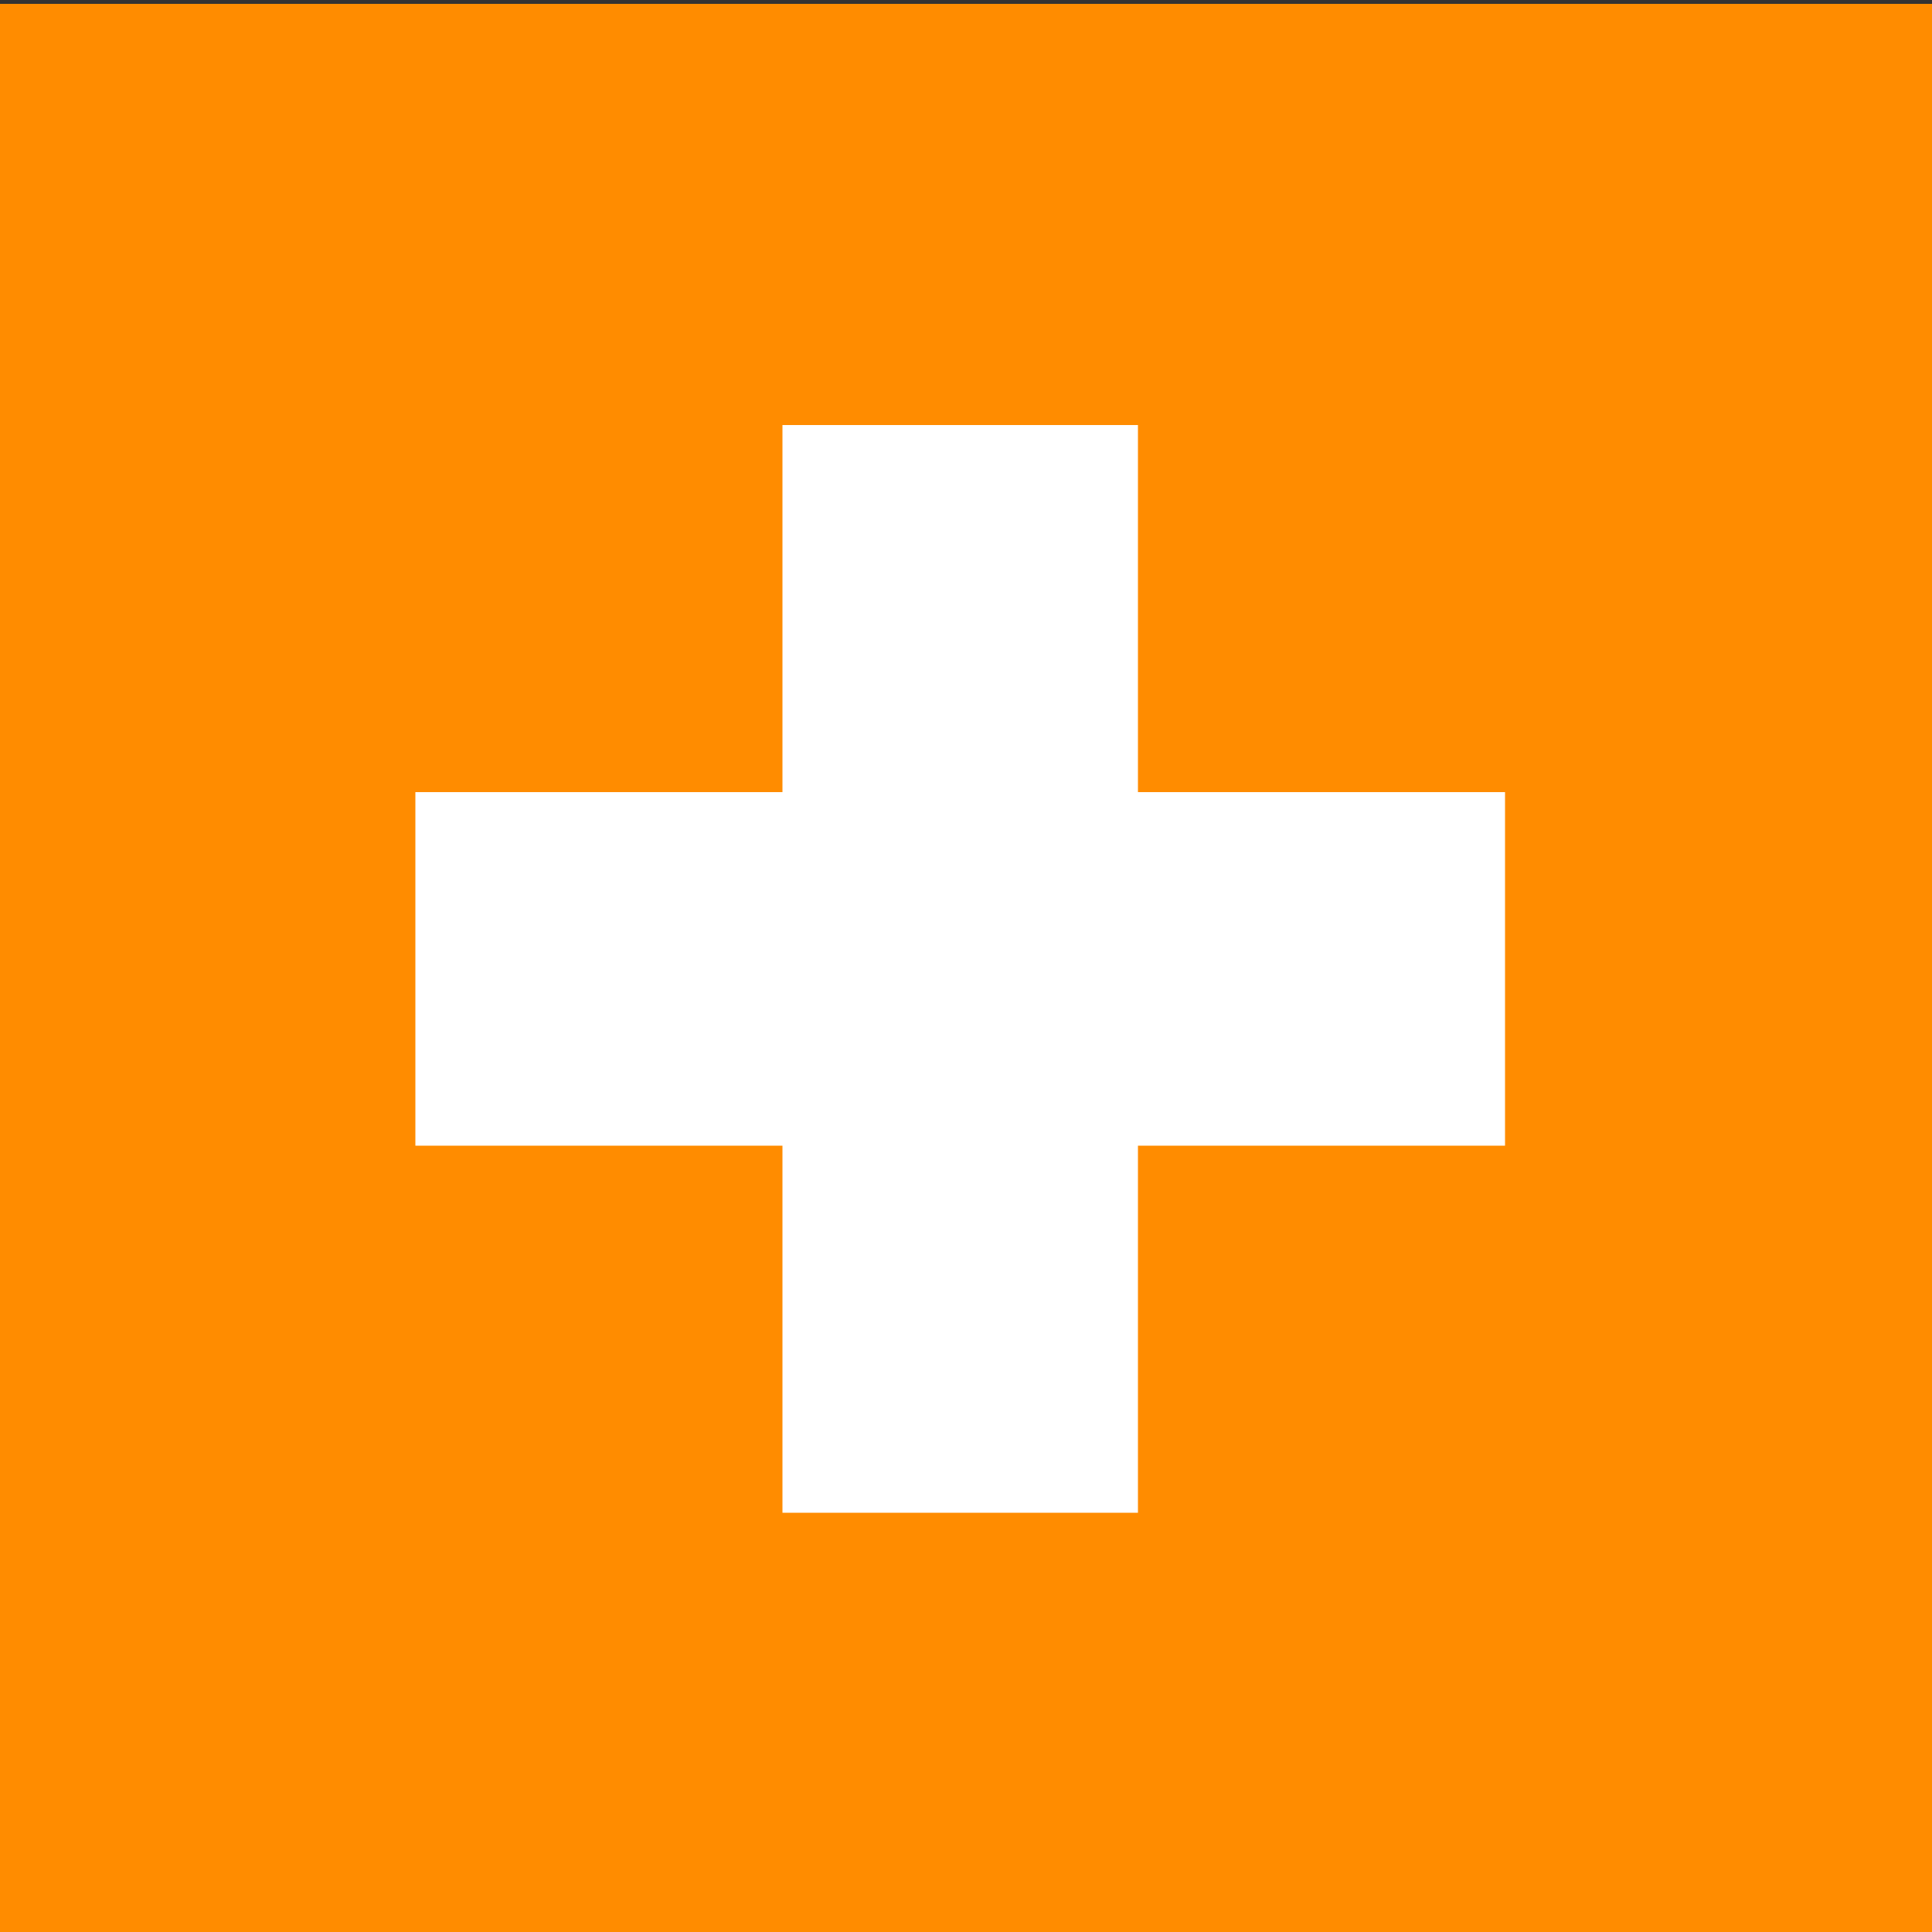 <?xml version="1.0" encoding="utf-8"?>
<!-- Generator: Adobe Illustrator 24.2.3, SVG Export Plug-In . SVG Version: 6.00 Build 0)  -->
<svg version="1.1" id="Layer_1" xmlns="http://www.w3.org/2000/svg" xmlns:xlink="http://www.w3.org/1999/xlink" x="0px" y="0px"
	 viewBox="0 0 100 100" style="enable-background:new 0 0 100 100;" xml:space="preserve">
<rect x="0" y="0" width="100" height="100" fill="#333333" stroke="none"/>
<style type="text/css">
	.st0{fill:#FF8C00;}
	.st1{fill:#FFFFFF;}
	.st2{display:none;}
	.st3{display:inline;fill:#FFFFFF;}
	.st4{display:inline;fill:#232E6A;}
	.st5{display:inline;}
	.st6{fill:#232E6A;}
	.st7{fill:#FFCF20;}
</style>
<g id="Layer_1_1_">
</g>
<g id="Layer_2_1_">
	<rect y="0.2" class="st0" width="100" height="99.8"/>
	<polygon class="st1" points="77.9,41 58.9,41 58.9,22 40.5,22 40.5,41 21.5,41 21.5,59.3 40.5,59.3 40.5,78.3 58.9,78.3 58.9,59.3 
		77.9,59.3 	"/>
</g>
<g id="Layer_3" class="st2">
	<polygon class="st3" points="74.5,17.8 71.1,26.1 67.4,17.8 64,26.1 60,26.1 58.3,26.1 46.7,26.1 46.7,29.5 60,36.4 60,45 30,45 
		21.7,25.9 21.7,45 21.7,63.1 21.7,63.1 21.7,82 30.3,82 30.3,63.5 32.5,63.5 32.5,82 39.8,82 39.8,63.1 60,63.1 60,82 67.9,82 
		67.9,63.5 70.2,63.5 70.2,82 78.2,82 78.2,26.1 78.2,26.1 	"/>
</g>
<g id="Layer_4" class="st2">
	<polygon class="st4" points="81.9,37.7 85.4,34.2 65.4,14.2 62,17.7 70.2,26 65.2,31 56.9,22.7 53.5,26.2 55.9,28.6 19,65.6 
		19.9,79.1 33.4,80 41,72.4 34.7,66.1 36.4,64.3 42.8,70.6 45.8,67.6 39.4,61.3 41.2,59.5 47.6,65.8 50.4,63.1 44,56.7 45.8,54.9 
		52.2,61.3 55.2,58.3 48.8,51.9 50.6,50.1 56.9,56.5 60.4,53.1 54,46.7 55.8,45 56.9,46.1 57,46.1 62.1,51.3 70.4,43.1 73.4,46.1 
		76.9,42.7 68.6,34.4 73.7,29.4 	"/>
</g>
<g id="Layer_5" class="st2">
	<g class="st5">
		<path class="st6" d="M42.9,17.7c-5.7-2.1-12.1,0.8-14.2,6.5l-5.6,14.9l20.7,7.7l5.6-14.9C51.5,26.2,48.6,19.8,42.9,17.7z"/>
		<path class="st6" d="M16.8,56.1c-2.1,5.7,0.8,12.1,6.5,14.2s12.1-0.8,14.2-6.5L43,48.9l-20.7-7.7L16.8,56.1z"/>
		<path class="st6" d="M59.3,39.7c-9,4.1-13.2,14.5-9.6,23.7l33.9-15.5C78.9,39.3,68.3,35.6,59.3,39.7z"/>
		<path class="st6" d="M84.4,50L50.6,65.4c4.6,8.6,15.2,12.3,24.2,8.2C83.8,69.5,88,59.1,84.4,50z"/>
	</g>
	<g class="st5">
		<g>
			<g>
				<g>
					<g>
						<path class="st7" d="M18,82.2c0.1,0.4,0.1,0.1,0.2-0.1L18,82.2z"/>
						<path class="st7" d="M18.2,82.1l0.1-0.1C18.3,82,18.3,82.1,18.2,82.1z"/>
						<path class="st7" d="M19.4,81.3c0,0.4-0.6,0.4-0.5,0.9C19.4,82.2,19.7,81.7,19.4,81.3z"/>
						<polygon class="st7" points="18.9,81.5 19,81.7 19,81.2 						"/>
						<polygon class="st7" points="18.6,81.4 18.7,81.5 18.9,81 						"/>
						<path class="st7" d="M20.4,80.7L20.2,81c-0.4,0-0.1-0.5-0.4-0.5c-0.3,0.3,0.3,0.6-0.1,0.9c0.2,0.2,0.6-0.6,0.9-0.2
							C20.9,81,20.3,81,20.4,80.7z"/>
						<path class="st7" d="M33,65.5C33.1,65.5,33.1,65.5,33,65.5C33.1,65.5,33,65.5,33,65.5z"/>
						<path class="st7" d="M36.8,61.6c0.1,0,0.2,0,0.2-0.1C37,61.5,36.9,61.5,36.8,61.6L36.8,61.6z"/>
						<path class="st7" d="M31.2,68.4c-0.1,0-0.2,0-0.2,0.1C31,68.5,31.1,68.5,31.2,68.4z"/>
						<path class="st7" d="M57.5,46.4C57.5,46.4,57.5,46.5,57.5,46.4L57.5,46.4L57.5,46.4L57.5,46.4z"/>
						<path class="st7" d="M40.7,57c0.1-0.1,0.1-0.1,0.1-0.2C40.7,56.9,40.7,56.9,40.7,57z"/>
						<path class="st7" d="M29.8,69.8C29.8,69.8,29.8,69.7,29.8,69.8C29.8,69.7,29.8,69.7,29.8,69.8L29.8,69.8L29.8,69.8z"/>
						<path class="st7" d="M35,62.3c0.1,0,0.1-0.1,0.2-0.1C35.2,62.3,35.1,62.3,35,62.3z"/>
						<path class="st7" d="M24.4,77.7c0.1,0,0.1-0.1,0.1-0.2C24.4,77.5,24.4,77.6,24.4,77.7z"/>
						<path class="st7" d="M25.8,76.4L25.8,76.4L25.8,76.4z"/>
						<path class="st7" d="M26.7,75.6L26.7,75.6L26.7,75.6z"/>
						<path class="st7" d="M24.5,77.5c0.2,0,0.7,0.4,0.4-0.2h-0.1c0.2,0,0.2-0.3,0.2-0.4c-0.1,0-0.1-0.1-0.1-0.1
							c-0.1,0-0.1,0.1-0.3,0.2C24.4,77,24.6,77.3,24.5,77.5z"/>
						<path class="st7" d="M33.1,65.6C33,65.5,33,65.7,33.1,65.6L33.1,65.6z"/>
						<path class="st7" d="M32.2,67.1L32.2,67.1C32.3,67,32.3,67,32.2,67.1z"/>
						<path class="st7" d="M27.5,71.2C27.5,71.2,27.6,71.2,27.5,71.2L27.5,71.2z"/>
						<path class="st7" d="M32.5,66.9L32.5,66.9C32.4,67,32.5,67,32.5,66.9z"/>
						<path class="st7" d="M29.1,70.2C29.2,70.2,29.2,70.2,29.1,70.2C29.2,70.2,29.2,70.2,29.1,70.2z"/>
						<path class="st7" d="M77.8,30.5c-0.1,0.1-0.2,0.1-0.3,0.1c0.1,0.5,0.4-0.4,0.4,0.2c0.1-0.1,0.1-0.2,0.1-0.3l-0.4-0.2
							C77.5,30.6,77.8,30.3,77.8,30.5z"/>
						<path class="st7" d="M59.2,46L59.2,46c0.1,0.1,0.1,0.2,0.3,0.1c-0.1-0.3-0.6-0.5-0.5-0.9c0,0.1-0.1,0.1-0.2,0.1
							C59.1,45.4,59.2,45.7,59.2,46z"/>
						<path class="st7" d="M58.8,45.3L58.8,45.3C58.7,45.3,58.7,45.3,58.8,45.3l-0.2-0.1C58.6,45.4,58.7,45.4,58.8,45.3z"/>
						<path class="st7" d="M74.6,33.2C74.6,33.2,74.5,33.2,74.6,33.2C74.6,33.3,74.6,33.2,74.6,33.2z"/>
						<path class="st7" d="M44,61.1c0,0.1,0,0.1,0,0.2C44,61.2,44,61.1,44,61.1z"/>
						<path class="st7" d="M56.8,47.7c-0.1,0-0.1,0-0.2,0.1c0,0,0,0-0.1,0.1L56.8,47.7z"/>
						<path class="st7" d="M61.3,38.1c0.2,0.4,0-0.1,0.4,0v-0.3C61.5,37.8,61.4,38,61.3,38.1z"/>
						<path class="st7" d="M78,30.5L78,30.5C77.9,30.5,77.9,30.5,78,30.5L78,30.5z"/>
						<path class="st7" d="M65.5,34L65.5,34C65.6,34,65.6,34,65.5,34z"/>
						<path class="st7" d="M57.8,46l-0.6,0.5l0.2-0.1C57.4,46.2,57.9,46.3,57.8,46z"/>
						<path class="st7" d="M58.8,40l-0.2-0.2c-0.1,0.9-1.4,0.9-1.2,1.9c-1.3-0.1,0.2,1.1-1,1l0.1,0.1c-2.1,1.7-4.6,3.3-6.2,5.4
							l-0.1-0.1c-3.3,2.5-5.9,5.6-9,8.2c-0.2,0.4,0.3,0.6,0.2,0.9c-0.1,0.1-0.3,0.3-0.5,0.1c0.1-0.3-0.2-0.3-0.1-0.5
							c-0.3,0.3-0.9,0.5-1,1h0.5c0,0.2-0.3,0.3-0.4,0.4c-0.1-0.2-0.5-0.3-0.4-0.4c-0.1,1.2-0.7,0.2-1,0.9c0.3,0.6,0.1,1.6-0.1,2.4
							l-0.3,0.1c0.3-0.3-0.3-0.4,0.1-0.7c-0.4,0.2-0.5,0.6-0.9,0.8c0.2,0.1,0.3,0.2,0.2,0.4c-0.2,0.1-0.5-0.1-0.7,0l0.1-0.3
							c-0.3-0.1-0.2,0.3-0.3,0.5c-0.2-0.2-0.6,0.1-0.7-0.2c0,0.5-0.3,0.5-0.4,0.9c0.5-0.1,0.2,0.3,0.4,0.5l0.3-0.4
							c-0.6,0.3,0.1-0.2-0.2-0.5c0.4-0.1,0.2,0.9,0.6,0.5c-0.3,0.6-0.6,0.6-0.8,1.3c0.2-0.3,0.2,0.3,0.4,0.2c-0.4,0.4-0.2,0-0.5-0.2
							c-0.2,0.2-0.5,0.1-0.4,0.5c-0.4,0.2-0.2-0.3-0.5-0.3c-0.1-0.4,1.2-0.5,0.4-1.2c0.2-0.2,0.1-0.7,0.4-0.9
							c-0.3,0.1-0.9,0.1-1,0.6l0.4,0.4c-0.2,0.2,0,0.5-0.1,0.6c0-0.2-0.3-0.3-0.5-0.1c0.1,0,0.2-0.1,0.2,0c-0.3,0.3,0,0.6-0.3,1.1
							c0.4-0.2,0.6-0.1,1-0.2c0.2,0.4-0.2,0.2-0.3,0.4c0-0.1,0-0.1-0.1-0.1v0.3c-0.5,0.2-0.4-0.5-0.8-0.4c-0.4-0.1-0.2,0.4-0.5,0.4
							h0.1c0,0-0.1,0-0.1,0.1l0,0c-0.2,0.2-0.4,0.4-0.2,0.7c-0.1-0.1-0.1,0.2-0.1,0.3c0,0.2,0,0.7-0.5,0.5l0,0
							c-0.3,0.2-0.6,0.2-0.6,0.1l-0.5,0.3l-0.2-0.3c-0.3,0.4-0.1,0.6-0.1,1.1c-0.4,0.1-0.7,0.6-0.8,0.9l-0.1,0.1h0.3
							c-0.3,0.2-0.1,0.4-0.3,0.5c0.1,0,0.1,0-0.1,0.1c0,0-0.1,0-0.1,0.1c0,0,0-0.1,0.1-0.1l-0.1-0.1c-0.5-0.1-0.2,0.5-0.5,0.6
							c0,0,0-0.1,0.1-0.1c-0.2,0-0.8-0.2-0.6,0.1c-0.1,0-0.1,0.1,0,0.2h-0.1c0.1,0,0.1,0,0.1,0c0,0.1,0.1,0.3,0,0.2L28.1,71
							c-0.1,0-0.2,0.1-0.2,0.2l-0.2-0.1c-0.1,0.1-0.2,0.1-0.2,0c-0.8,0-0.5,0.8-1.3,0.9c0.1,0.3,0.4,0.2,0.5,0.3
							c0.1,0.2-0.1,0.6-0.1,0.9c-0.5-0.1-1.3,0.3-1.6-0.3c-0.4,0.3,0.4,0.1,0.3,0.5h-0.1c0.2-0.1,0.4,0,0.6,0.1
							c0.2,0.2,0,0.6-0.2,0.6l-0.2-0.4c-0.3,0.4,0.3,0.8,0.3,1.4c-0.4,0.1-0.5-0.3-0.8-0.5L24.7,75l-0.2-0.2c-0.1,0.2,0,0.5-0.3,0.7
							c0-0.4-0.6,0.2-0.6-0.4c-0.2,0.1,0.2,0.6-0.2,0.3c0.1,0.3,0.3,0,0.4,0c0.4,0.3-0.2,0.5-0.3,0.7c-0.2-0.2-0.1-0.3-0.4-0.3
							c0.1,0.2,0.1,0.4-0.2,0.4c0.2,0.2-0.2,0.3-0.3,0.4c0.2-0.1,0.5-0.1,0.6,0.2c0,0.2-0.1,0.3-0.3,0.5h0.3
							c0.1,0.5-0.6,0.1-0.8,0.4c0-0.3,0.1-0.3,0-0.6c0,0.2-0.1,0.6-0.2,0.9l-0.6-0.1c0.1,0.2-0.3,0.2-0.1,0.5
							c-0.4,0.1,0-0.5-0.2-0.7c-0.5,0.2,0.1,0.7-0.6,0.6L20.6,78c-0.1,0.1-0.3,0.4-0.4,0.3c0.1,0.1,0.1,0,0.2-0.1
							c0.4,0.5-0.2,0.8,0.3,1.3l0.2-0.1c-0.2,0.3,0,0.8-0.4,0.8c-0.3,0-0.2-0.4-0.2-0.6c-0.3,0.2,0.3,0.7,0,0.9
							c0.2-0.1,0.4,0.1,0.4,0.3c0.2-0.1,0.6-0.3,0.4-0.5H21c-0.1-0.1-0.1-0.3-0.1-0.4c0.2-0.2,0.3,0.1,0.4,0.2
							c0.4-0.3-0.4-0.5-0.1-0.8l0.1,0.1c0-0.3,0.3-0.5,0.1-0.9c0.4,0.2,0.3-0.5,0.6-0.4c0.7,0.7-0.6,0.5-0.5,1.1
							c0.3,0,0.2,0.4,0.3,0.7l0.3-0.8c0.1,0.1,0.6,0.2,0.5-0.1h-0.1c0.2-0.3-0.2-0.5,0.1-0.6c0.1,0,0.1,0.2,0.2,0.3
							c0.2-0.1,0-0.3,0.1-0.5c0.2-0.1,0.2,0.4,0.4,0.3c0-0.5,0.4-0.2,0.6-0.4c-0.4-0.3,0.2-1.2-0.5-1.2l0.2-0.7
							c0.3,0.1,0.2,0.8,0.6,1l-0.4,0.3c0.5,0.4,0.4-1,1.2-0.7c0.2-0.1,0.1-0.2,0.7-0.3l-0.5-0.4c0.3-0.1,0.6,0.1,0.6,0.2
							c0.1-0.1,0.2-0.2,0.3-0.3c0,0.1,0.1,0.2,0,0.3c0.4,0.1,0.3,0,0.2-0.2c0-0.2,0.1-0.3,0.2-0.4V76c0-0.1,0.1-0.2,0-0.3
							c0,0,0.1-0.1,0.1-0.2c-0.1,0-0.4-0.2-0.7-0.2c0.6-0.2,0.8-0.6,1.5-0.6c0.1,0.1,0.1,0.4,0.2,0.4c0.2-0.1,0.2-0.5,0-0.7l0.1-0.1
							c0.1,0.1,0.3,0.2,0.4,0.1c0.1,0,0.1,0,0.2,0c-0.3-0.4,0.2-0.5,0.2-0.8c-0.1,0-0.2,0.1-0.3,0.2c-0.1-0.4-0.2-0.7,0.1-0.7
							c-0.1,0.5,0.6,0.1,0.3,0.6c0.7,0.2-0.1-0.5,0.3-0.6h0.4c0.2,0.3-0.2,0.4-0.1,0.5l0.1-0.2c0,0.3-0.6,0.7-0.6,1.2l0.8-0.4
							c0.5-1,1.8-1.6,2-2.8l0,0c0,0,0-0.1-0.1-0.2h0.1v-0.3c0.4,0.1,0.7-0.1,1.1-0.2c-0.3,0-0.3,0-0.5-0.2c-0.2-0.3-0.3-0.4,0-0.5
							c0.2,0.2,0,0.3,0.3,0.3c-0.2,0-0.2-0.2-0.1-0.3c0.2,0,0.5-0.2,0.6,0c0,0.1-0.1,0.1-0.2,0.1c0,0.1,0.4-0.1,0.4,0.2l0.2-0.3
							c0.3,0,0.1,0.3,0.3,0.4c0.3-0.5,0.1-1.1,0.3-1.5c0.1,0.1,0.4,0.5,0.3,0.4c0.4-0.1,0.2-1,0.4-1.3c0.1,0.2-0.1,0.2-0.1,0.4
							c1.1-0.7,1.8-1.4,3-1.8L37.3,66l0.5,0.1c1.2-0.6,1.6-1.5,2.4-2.4c0.2-0.3,0.4,0.1,0.7,0.1c0.6-0.5,0.3-1.1,0.8-1.7
							c0,0.2,0.2,0.7,0.5,0.5c-0.1-0.2-0.2-0.4,0-0.4v0.2c0.3,0.1,0.3-0.2,0.6-0.4c0.5-0.5,0.7-1.2,0.7-2.1c0.5-0.4,0.4,0.5,0.5,0.5
							c-0.5,0.1-0.2,0.3-0.1,0.5c0.1-0.3,0.2-0.5,0.6-0.3c0.2-0.2,0.3-0.3,0.4-0.7c0,0.2-0.3,0.1-0.3-0.1c0.3-0.1,0.7-0.6,1-0.2
							c1-1.1,2.4-2.2,3.5-3.3c0-0.4-0.2,0.1-0.2-0.2c0.1-0.5,0.3-0.1,0.4-0.5l0.1,0.3c0.4-0.3,0.4-1,0.6-1.5
							c0.2,0.3,0.5-0.1,0.3,0.3c0.1-0.2,1.3,0.6,1.2,0.3l-1.1-0.8c-0.1-0.1,0.2-0.3,0.1-0.3c0.3,0.1,0.7,0.1,0.8,0
							c0.3,0.2,0,0.4-0.2,0.5c0.4,0.4,0.7-0.2,0.8,0.4c0.2-0.3-0.2-0.2-0.2-0.5l0.3-0.2h-0.3c0.1-0.3-0.1-0.7,0.4-0.7l0-0.4
							c0.3,0.3,0.3-0.1,0.5-0.2l0.1,0.3c0.2-0.2,0.3-0.2,0.6-0.2c0.1,0.4-0.2,0.1-0.1,0.4l0.3-0.1c-0.2-0.2-0.2-0.5-0.4-0.4
							c-0.1-0.5-0.2-0.9,0.3-1.4c0.5,0.1,0,0.5,0.4,0.7c0.7-0.4-0.1-1.4,0.3-1.7c0.5-0.2,0.2-0.5,0.6-0.9c0.1,0.3,0.5,0,0.7,0.1V50
							c0.1-0.2,0.3-0.2,0.4,0c-0.3-0.3,0.3-0.8,0.4-1.1L56,48.6c0.1-0.3,0.3-0.7,0.6-0.9c0.3-0.4,0-0.5,0-1c0.3,0.1,0.6,0.4,0.8,0.7
							c-0.2,0-0.3,0.2-0.5,0.2c-0.2,0.6-0.1,1.4-0.7,1.7c0.4,0.8,0.2-0.3,0.6-0.3v0.1c0,0,0,0,0.1,0c-0.1,0.2-0.3,0.5,0,0.9
							c0.2-0.3-0.4-0.8,0.2-0.8c0.1-0.4,0.7-0.1,0.9-0.2c0-0.4-0.5-0.8,0-1.1l0.1,0.5c0.5-0.4-0.2-0.7,0.2-1
							c-0.2,0.1-0.2-0.5-0.4-0.2c0-0.3,0.2-0.6,0.6-0.7c0-0.1-0.1-0.1-0.2-0.2c-0.5,0-0.2,0.6-0.7,0.4l0.2,0.5
							c-0.3,0.1-0.6-0.2-0.6-0.4C57.1,46.9,57.1,47,57,47c-0.5-0.5,0.5-0.1,0.1-0.6L57,46.6c-0.4-0.3,0.1-0.7,0.3-0.8
							c0.4-0.1,0.7-0.2,0.9,0L57.9,46c0.4,0,0.3-0.5,0.5-0.7h0.1c0,0-0.1,0-0.1-0.1c0.1,0,0.1,0,0.2,0c0.2-0.1,0.3-0.5,0.5-0.6
							L59,44.5l0.1,0.1c-0.2,0.1-0.5,0.2-0.5-0.1c0.2-0.5,0.7-0.1,0.9,0c0.2,0.4-0.3,0.3-0.4,0.6c0.4,0.2,0.4-0.3,0.9-0.4
							c0.2,0.5-0.4,0.4-0.2,0.8c0.3-0.2,0.2-0.5,0.6-0.7c0.1,0.2-0.2,0.5,0.1,0.7l0.3-0.1c-0.4,0.5,0.5,0.4,0.2,0.8
							c0.3,0,0-0.5,0.4-0.5c-0.2-0.1-0.7-0.2-0.6-0.6l0.4-0.1c0.3,0.1,0.1,0.6,0.4,0.6l0.2-0.4c-0.1-0.1-0.3,0-0.4-0.3
							c0.3,0-0.1-0.7-0.1-1c0.2-0.1,0.3-0.2,0.5-0.1c0.1-0.7,0.6-1.1,0.6-1.7c0,0.4,0.4,0.4,0.7,0.4c-0.2,0.3,0.1,0.6,0.3,0.9
							c0.1-0.2-0.1-0.6-0.3-0.7c0.4-0.1,0-0.4,0.4-0.4c0.3,0,0.2,0.4,0.4,0.5c0.3-0.3-0.3-0.5,0.1-0.7c0,0.1,0,0.1,0.1,0.1
							c0.2-0.1,0.3-0.4,0.2-0.6c0.6,0.3,0.5-0.5,0.9-0.1c0.3-0.5-0.3-0.2-0.3-0.4c0-0.4,0.5-0.5,0.6-0.5c-0.1,0.1-0.1,0.3-0.2,0.3
							l0.4,0.2c0.7-0.3-0.3-1,0.5-1.2c-0.1,0.4,0.1,0.3,0.2,0.6c0-0.1,0.5-0.4,0-0.4c0.2-0.2,0.4-0.2,0.6-0.3
							c0.1-0.3,0.2-0.5,0.1-0.8c0.3-0.2,0.7-0.2,0.9-0.2c0.4-0.7,1.2-0.8,1.6-1.6h-0.1c0.5-0.4-0.6-0.2-0.1-0.6c0.3,0.4,0.5,0,0.9,0
							c0.8-0.4,0.8-1.2,1.5-1.5c0.1,0.1,0.1,0.2,0,0.3c0.5-0.3,0.8-0.6,1.2-1v0.1c0.9-0.2,1.1-1.1,1.6-1.8c0,0.1,0.1,0.2,0.1,0.3
							c0.4-0.2,0.9-0.6,0.8-1.2c0.7,0,0.1-0.3,0.9-0.4c0.1,0,0,0.1,0,0.1c0.3-0.1,0.5-0.3,0.8-0.5c0.3-0.7,0-1.3,0.7-1.7
							c0.5,0.5-0.3,0.5,0.1,0.9c0-0.2,0-0.4,0.3-0.4c0.1,0.3,0.1,0.1,0.2,0.4c0.3,0,0-1,0.1-1c-0.1-0.1-0.2-0.1-0.3,0
							c-0.1-0.4,0.6-0.6,0.7-1c-0.1,0.1-0.5,0.3-0.6-0.1c0.5-0.3,0.2-0.9,0.3-1.3c0.6-0.1,0.1,0.7,0.5,1c0.2,0.1,0.6,0.2,0.6,0.5
							c0.4-0.2,0.3-0.7,0.6-1.1l0.1,0.1c0.4-0.4,0.4-1.3,0.9-1.4L81,26.2c0-0.1,0.2-0.3,0.2-0.6c0.1,0.2,0.5,0.1,0.6,0.3
							c-0.3-0.7,0.6-1.2,0.4-1.9c0.2,0,0.3,0.3,0.4,0.5c-0.3,0.2-0.5,0.2-0.4,0.5c0.2-0.2,0.5-0.2,0.6-0.1c-0.1-0.5,0.3-1.1,0.1-1.6
							c0.3,0,0.5,0,0.7,0.3c0.5-0.8-1.1-0.6-0.4-1.2c0.6,0,0,0.7,0.6,0.3v0.1c1,0.4-0.2-0.7,0.2-1.1c0.4,0.3,0,0.5,0.5,0.6
							c0.3-0.4-0.1-1.1,0.3-1.3l0.1,0.2c0.2-0.2,0.7-0.6,0.9-0.8c0.1,0.1,0,0.1,0,0.1c0.5-0.2,0-0.4,0.6-0.4L86.2,20
							c-0.3,0-0.8,0.1-0.8,0.6c0-0.4-0.8-0.2-1-0.6l0.1,0.2c-1.1-0.1-1.9,0.5-2.8,1c-0.1,0.8-0.9,0.5-1.1,1.3c0.3,0.5,0,0.2-0.3,0.6
							c0.2-0.3-0.3-0.4-0.5-0.3c0,0.2,0,0.3-0.1,0.5c-0.2-0.1-1.1,0-1,0.5c-0.4,0.1-0.1-0.2-0.1-0.3c-0.3-0.1,0,0.4-0.3,0.3v-0.1
							c-0.4,0.4-0.7,0.5-1.2,0.8c0.4,0.5-0.2,0.5-0.3,0.9c-0.1-0.2-0.4,0-0.6,0.1l0.1,0.5c0.1,0.5-0.5,0.1-0.6,0.5h0.1
							C75.7,26.8,75,27,74.5,27c-1,2.6-3.3,2.1-5,4.2c0,0.3,0.3,0.1,0.4,0.4c-0.1,0.2-0.2,0.3-0.4,0.4c0.3,0,0.1-0.2,0.2,0l0.2-0.4
							c0,0,0,0.1,0.1,0.1c0.1-0.1,0.1-0.3,0.2-0.4c-0.1,0.3,0.2,0.6-0.2,0.7c0-0.1,0-0.1,0-0.2c0,0,0.1,0.2-0.1,0.2
							c-0.2,0.1-0.1,0.2-0.3,0l-0.7,0.3C69,33,68.3,33,68.2,33c-0.2-0.4,0.3-0.4,0.1-0.8h-0.4l0.2,0.2l-0.3,0.2v-0.1
							c0.1,0.1,0.1,0.2,0,0.2l-0.1-0.1L67.5,33c-0.1-0.4-0.2,0.1-0.5-0.2c-0.8,0.5-0.5,1.2-1.4,1.3c0.2,0,0.2,0.6,0,0.7
							c-0.2,0-0.3,0-0.3-0.2L65.2,35c-0.7-0.2-0.7,0.4-1.3,0.6l-0.1-0.1c0,0.3-0.1,0.6-0.4,0.7l-0.2-0.3c-0.5,0.1,0.3,0.7-0.2,0.9
							c0.2,0.3,0.6,0.2,0.8,0.4c-0.3-0.2-0.7,0.1-0.4,0.2c-0.2,0.4-0.2,0.2-0.3,0.2v0.3c-0.2,0.2-0.4-0.3-0.5-0.5
							c0.1,0.5-0.4,0.5-0.6,0.7v-0.2L61.7,38c0,0.4-0.3,0.7-0.6,0.8L61,38.3c-0.4,0,0,0.2,0,0.3c-0.1,0.4-0.4,0.3-0.8,0.2
							C60.1,39.7,58.7,39.1,58.8,40z M27.8,71.3L27.8,71.3C27.8,71.4,27.8,71.5,27.8,71.3z M30.5,69c-0.2,0.4-0.2,0.2-0.4,0.1
							c0.4-0.2,0.5-0.5,0.8-0.6c-0.1,0-0.2-0.1-0.3-0.2c0.1-0.1,0.3-0.1,0.5,0C31.4,68.9,30.1,68.9,30.5,69z M26.3,76.1L26.3,76.1
							L26.3,76.1L26.3,76.1z M27.5,74.4c0.1,0.1,0.2,0.1,0.2,0C27.6,74.3,27.6,74.3,27.5,74.4z M31,72c0.2,0.1,0.3-0.1,0.4-0.3
							C31.3,71.8,31.2,71.8,31,72z M50.1,54c0,0.1-0.1,0.5,0.2,0.4c0-0.2,0.3-0.1,0.2-0.4l0,0C50.3,54,50.1,54,50.1,54z M58,44.4
							c0.1,0.2,0.2,0.4,0.3,0.5l0,0c0.1,0,0.1,0.1,0.1,0.1c0.1,0,0.2-0.1,0.2-0.2C58.3,44.3,58.3,44.1,58,44.4z"/>
						<path class="st7" d="M56.8,49.2C56.8,49.1,56.8,49.1,56.8,49.2C56.8,49.1,56.8,49.1,56.8,49.2z"/>
						<path class="st7" d="M58.7,44.8c0,0-0.2,0-0.3,0C58.4,44.9,58.5,44.9,58.7,44.8z"/>
						<path class="st7" d="M19.8,79.1L19.8,79.1L19.5,79c-0.2,0.4,0,0.7,0.2,1c0.1-0.5,0.3-0.5,0.6-0.9H19.8z"/>
						<path class="st7" d="M21.4,80.5c0.1,0,0.3,0.1,0.4,0.1l-0.1-0.2L21.4,80.5z"/>
						<path class="st7" d="M25.6,78l-0.4,0.1C25.2,78.3,25.8,78.2,25.6,78z"/>
						<path class="st7" d="M22,76.6v0.3c0.3,0,0.4-0.2,0.3-0.4C22.2,76.8,22.2,76.5,22,76.6z"/>
						<path class="st7" d="M26.4,77.3c-0.2-0.4,0.4-0.1,0.2-0.5C26.6,77,26.2,77,26.4,77.3z"/>
						<path class="st7" d="M23.7,74.8c-0.3-0.2-0.3,0.2-0.5,0.3C23.3,74.9,23.8,75,23.7,74.8z"/>
						<path class="st7" d="M27.2,75.1c0.2,0.2,0,0.3-0.1,0.4c0-0.1-0.1-0.2,0-0.3c-0.1,0.4-0.1,0.3-0.2,0.6c0.3,0,0.7-0.2,0.9,0.1
							C27.6,75.5,27.5,75.1,27.2,75.1z"/>
						<path class="st7" d="M24.1,74.3c-0.2,0.1-0.5,0-0.7,0.1c0.2,0.1,0.4,0.3,0.6,0l0.1,0.3C24.5,74.8,23.8,74.6,24.1,74.3z"/>
						<path class="st7" d="M28.5,74.9h-0.2c0,0.4-0.4,0.5-0.2,0.9C28.3,75.5,28.5,75.1,28.5,74.9z"/>
						<path class="st7" d="M25.2,74.1L25,73.7c-0.3,0.1,0.1,0.1,0.1,0.2c-0.1,0-0.2,0.1-0.2,0.2C25.1,73.9,25.1,74.4,25.2,74.1z"/>
						<path class="st7" d="M25.6,73.1l0.1-0.4l-0.5-0.2C25,73,25.4,72.8,25.6,73.1z"/>
						<path class="st7" d="M26.1,73L26.1,73v-0.8C26.1,72.6,26.1,72.6,26.1,73z"/>
						<path class="st7" d="M33,70.7c-0.1-0.2-0.5-0.1-0.2-0.1C32.8,70.7,33.3,70.6,33,70.7z"/>
						<path class="st7" d="M29.6,68.9c0.2,0,0.4-0.5,0.5-0.8C29.9,68.3,29.4,68.7,29.6,68.9z"/>
						<path class="st7" d="M30.1,68L30.1,68L30.1,68z"/>
						<path class="st7" d="M36.3,60.9C36.3,60.8,36.3,60.8,36.3,60.9C36.3,60.8,36.3,60.8,36.3,60.9z"/>
						<path class="st7" d="M36.2,61.1c-0.2,0.1-0.3,0.3-0.2,0.5c0.1-0.2,0.2-0.4,0.3-0.8C36.3,61,36.1,60.9,36.2,61.1z"/>
						<path class="st7" d="M37.9,59.7c0,0.2-0.2,0.2,0,0.3C38,60.1,38,59.8,37.9,59.7z"/>
						<path class="st7" d="M52.4,54c0.2-0.1,0.3-0.2,0-0.4C52.3,53.7,52.5,53.8,52.4,54z"/>
						<polygon class="st7" points="52.6,53.4 52.7,53.4 52.9,53.5 						"/>
						<path class="st7" d="M53.9,52.7L53.9,52.7C54,52.7,54,52.7,53.9,52.7z"/>
						<path class="st7" d="M53.9,52.9C53.9,52.9,53.9,52.8,53.9,52.9C53.9,52.8,53.9,52.9,53.9,52.9z"/>
						<path class="st7" d="M53.8,52.9L53.8,52.9L53.8,52.9C53.9,52.9,53.9,52.9,53.8,52.9z"/>
						<path class="st7" d="M54.3,52.4l-0.5-0.1c-0.1,0.3,0.4-0.1,0.5,0.5V52.4z"/>
						<path class="st7" d="M54.9,51.7c0.3-0.1,0.1-0.8,0.6-0.6c0.4-0.7-0.7-0.5-0.2-1.2c-0.8,0.4,0.4,1-0.3,1.3
							C55.3,51.2,54.9,51.5,54.9,51.7z"/>
						<path class="st7" d="M54.2,51.2c0.1,0.2,0.4,0,0.4-0.2C54.5,51,54.1,50.9,54.2,51.2z"/>
						<polygon class="st7" points="55.8,50.5 56.1,50.5 56,50.4 						"/>
						<path class="st7" d="M56.5,50v0.4C56.5,50.3,56.8,50.1,56.5,50z"/>
						<path class="st7" d="M57.6,49.5c0.2-0.1-0.1-0.7-0.3-0.3h0.1C57.4,49.3,57.8,49.3,57.6,49.5z"/>
						<path class="st7" d="M58.9,46.8c-0.1,0.1-0.2,0.3-0.1,0.3l0.2-0.4L58.9,46.8z"/>
						<path class="st7" d="M57.7,45.7c-0.4-0.2-0.2,0.3-0.5,0.3C57.5,45.9,57.5,45.9,57.7,45.7z"/>
						<path class="st7" d="M59.6,47c0,0.2-0.2,0.2-0.2,0.3C59.6,47.4,59.7,47.1,59.6,47z"/>
						<path class="st7" d="M60,46.4c0.2,0,0.1,0.2,0.3,0.2c0.3,0,0.5-0.3,0.5-0.5c-0.2-0.1-0.6-0.4-0.6-0.6
							c-0.2,0.4,0.1,1.1-0.4,0.8l0.2,0.8C60.3,47,59.8,46.6,60,46.4z"/>
						<path class="st7" d="M58.4,46h0.3c-0.2-0.1-0.1-0.3-0.1-0.4C58.3,45.3,58.5,45.9,58.4,46z"/>
						<polygon class="st7" points="61.6,44.6 61.8,44.1 61.7,44.2 						"/>
						<polygon class="st7" points="61.9,44.5 62,44.6 62.1,44.1 						"/>
						<polygon class="st7" points="62.4,44.2 62.4,44.3 62.2,44.6 						"/>
						<path class="st7" d="M63.2,43.6L63,43.5c-0.1,0.1-0.4,0.1-0.2,0.3C62.9,43.7,63.1,43.5,63.2,43.6z"/>
						<path class="st7" d="M61.9,37.1c0,0.2,0.2,0.2,0.3,0.3L62.1,37C62,37.1,62,37.2,61.9,37.1z"/>
						<path class="st7" d="M62.8,37.2v-0.6c-0.4,0.2-0.2,0.5-0.4,0.8c0.2,0,0.2-0.4,0.4-0.4V37.2z"/>
						<path class="st7" d="M68.4,32.4c0.2,0.2,0.2,0.1,0.1,0.5c0.2-0.4,0.4-0.6,0.7-0.9c-0.2-0.1-0.1-0.5-0.2-0.4L68.8,32l-0.1-0.2
							C68.4,32,68.8,32.3,68.4,32.4z"/>
						<path class="st7" d="M84.6,21.5c0.1,0.1,0.2,0.2,0.3,0.2C85,21.4,84.6,21.5,84.6,21.5z"/>
					</g>
				</g>
			</g>
		</g>
	</g>
	<g class="st5">
		<g>
			<g>
				<g>
					<g>
						<path class="st7" d="M6,35.1c-0.2,0.3,0,0.1,0.2,0.1L6,35.1z"/>
						<path class="st7" d="M6.2,35.2L6.2,35.2C6.3,35.3,6.3,35.2,6.2,35.2z"/>
						<path class="st7" d="M7.5,35.9c-0.4,0.2-0.6-0.3-1,0C6.8,36.3,7.3,36.3,7.5,35.9z"/>
						<polygon class="st7" points="7.1,35.5 7,35.7 7.4,35.4 						"/>
						<polygon class="st7" points="7,35.2 7,35.3 7.5,35.2 						"/>
						<path class="st7" d="M8.5,36.4H8.2C8,36,8.5,36,8.4,35.7C8,35.6,8,36.3,7.6,36.1c-0.1,0.3,0.8,0.2,0.6,0.7
							C8.5,37,8.2,36.5,8.5,36.4z"/>
						<path class="st7" d="M28,39.9C28,40,28,40,28,39.9L28,39.9z"/>
						<path class="st7" d="M33.2,41.2c0.1,0.1,0.1,0.1,0.2,0.2c0-0.1,0-0.1,0-0.1L33.2,41.2z"/>
						<path class="st7" d="M24.5,39.7c-0.1-0.1-0.1-0.1-0.2-0.2C24.3,39.6,24.4,39.7,24.5,39.7z"/>
						<path class="st7" d="M56.6,51.8C56.6,51.8,56.6,51.9,56.6,51.8L56.6,51.8L56.6,51.8L56.6,51.8z"/>
						<path class="st7" d="M39.2,42.4c0.1,0,0.2,0,0.2,0C39.3,42.4,39.2,42.4,39.2,42.4z"/>
						<path class="st7" d="M22.6,39.2C22.7,39.2,22.7,39.2,22.6,39.2C22.7,39.2,22.7,39.2,22.6,39.2L22.6,39.2L22.6,39.2z"/>
						<path class="st7" d="M31.7,40.1c0.1,0.1,0.1,0.1,0.2,0.1C31.8,40.2,31.8,40.1,31.7,40.1z"/>
						<path class="st7" d="M13.1,38.4c0.1,0.1,0.2,0.1,0.2,0C13.3,38.4,13.2,38.3,13.1,38.4z"/>
						<path class="st7" d="M14.9,38.9L14.9,38.9C14.9,39,14.9,39,14.9,38.9z"/>
						<path class="st7" d="M16.1,39.4L16.1,39.4L16.1,39.4z"/>
						<path class="st7" d="M13.3,38.4c0.1,0.2,0,0.8,0.4,0.2v-0.1c0.1,0.2,0.3,0,0.5,0c0-0.1,0-0.1,0-0.2c-0.1,0-0.2-0.1-0.3-0.2
							C13.7,38.1,13.5,38.4,13.3,38.4z"/>
						<path class="st7" d="M27.9,40C27.9,39.9,27.8,39.9,27.9,40L27.9,40z"/>
						<path class="st7" d="M26.2,40c0,0,0.1,0,0.1,0.1C26.3,40,26.3,40,26.2,40z"/>
						<path class="st7" d="M20.3,37.9C20.3,38,20.3,38,20.3,37.9L20.3,37.9z"/>
						<path class="st7" d="M26.5,40.1c0,0-0.1,0-0.1-0.1C26.4,40.1,26.4,40.1,26.5,40.1z"/>
						<path class="st7" d="M22,38.8C22,38.9,22,38.9,22,38.8C22,38.9,22,38.9,22,38.8z"/>
						<path class="st7" d="M80.5,61.6c-0.1,0-0.2-0.2-0.3-0.3c-0.4,0.3,0.5,0.2,0,0.4c0.1,0,0.2,0,0.3,0v-0.4
							C80.3,61.4,80.6,61.5,80.5,61.6z"/>
						<path class="st7" d="M57.9,53.1L57.9,53.1c-0.1,0.1-0.1,0.2,0.1,0.3c0.3-0.2,0.1-0.7,0.5-0.9c-0.1,0-0.1,0-0.2-0.1
							C58.3,52.7,58.1,52.9,57.9,53.1z"/>
						<path class="st7" d="M58.2,52.4L58.2,52.4C58.2,52.3,58.2,52.3,58.2,52.4c0-0.1-0.1-0.1-0.1-0.2
							C58.1,52.3,58.1,52.4,58.2,52.4z"/>
						<path class="st7" d="M76.5,60.2L76.5,60.2C76.5,60.2,76.5,60.2,76.5,60.2z"/>
						<path class="st7" d="M37.2,47.2c-0.1,0-0.1,0-0.2,0.1C37.1,47.3,37.2,47.3,37.2,47.2z"/>
						<path class="st7" d="M55.1,51.8L55.1,51.8l-0.2-0.1L55.1,51.8z"/>
						<path class="st7" d="M65.8,51c-0.2,0.4,0.1,0,0.2,0.3l0.3-0.2C66.1,51,65.9,51.1,65.8,51z"/>
						<path class="st7" d="M80.6,61.8L80.6,61.8C80.6,61.7,80.6,61.7,80.6,61.8L80.6,61.8z"/>
						<path class="st7" d="M71.4,52.7C71.4,52.7,71.4,52.8,71.4,52.7C71.4,52.8,71.4,52.7,71.4,52.7z"/>
						<path class="st7" d="M57.2,51.9l-0.7-0.3l0.2,0.2C56.8,51.6,57,52.1,57.2,51.9z"/>
						<path class="st7" d="M62.8,49.8v-0.3c-0.9,0.3-1.4-0.7-2.3-0.1c-0.6-1.2-0.8,0.7-1.4-0.4v0.1c-2.6-1-5.2-2.4-7.7-2.7l0.1-0.2
							c-3.8-1.6-7.8-2.4-11.6-3.8c-0.4,0.1-0.3,0.5-0.7,0.7c-0.1-0.1-0.4-0.1-0.4-0.4c0.3,0,0.2-0.3,0.3-0.4
							c-0.4-0.1-0.9-0.6-1.4-0.4l0.2,0.4c-0.2,0.1-0.4-0.1-0.5-0.1c0.1-0.1,0-0.5,0.2-0.6c-1.1,0.5-0.5-0.5-1.3-0.5
							c-0.3,0.6-1.4,0.8-2.1,1.1L34,41.9c0.4,0.1,0.1-0.5,0.6-0.3c-0.4-0.3-0.8-0.2-1.2-0.4c0,0.2-0.1,0.4-0.2,0.4
							c-0.2-0.2-0.1-0.5-0.4-0.6l0.3-0.1c-0.1-0.3-0.4,0-0.5,0c0-0.3-0.4-0.5-0.2-0.7c-0.5,0.2-0.6,0-1,0.1c0.3,0.4-0.2,0.3-0.2,0.6
							h0.5c-0.6-0.4,0.2,0,0.3-0.5c0.2,0.3-0.7,0.6-0.1,0.7c-0.7,0-0.8-0.2-1.5,0c0.4,0-0.2,0.3,0,0.5c-0.5-0.1-0.1-0.2-0.1-0.5
							C30,41,30,40.7,29.7,41c-0.4-0.3,0.2-0.3,0-0.6c0.3-0.3,1.1,0.8,1.3-0.3c0.2,0.1,0.6-0.2,0.9-0.1c-0.2-0.2-0.5-0.7-1-0.6
							L30.7,40c-0.3-0.1-0.4,0.3-0.6,0.2c0.2-0.1,0-0.4-0.2-0.4c0,0.1,0.1,0.1,0.1,0.2c-0.4-0.1-0.6,0.3-1.1,0.2
							c0.3,0.3,0.4,0.5,0.6,0.8c-0.2,0.4-0.3,0-0.5,0c0,0,0.1,0,0.1-0.1L28.7,41c-0.4-0.3,0.2-0.6-0.1-0.9c-0.2-0.4-0.4,0.1-0.6-0.2
							V40c0,0-0.1,0-0.1-0.1l0,0c-0.3,0-0.5-0.1-0.7,0.1c0-0.1-0.2,0-0.3,0c-0.2,0.1-0.6,0.3-0.7-0.2l0,0c-0.3-0.2-0.5-0.4-0.4-0.5
							L25.3,39l0.2-0.4c-0.5,0-0.5,0.2-1,0.5c-0.3-0.3-0.9-0.3-1.2-0.3c0,0-0.1,0-0.2-0.1l0.1,0.2c-0.4-0.1-0.4,0.1-0.6,0
							c0,0.1,0,0.1-0.1,0c0,0-0.1,0-0.1-0.1h0.1v-0.1c-0.2-0.5-0.5,0.1-0.8-0.2h0.1c-0.1-0.2-0.2-0.8-0.4-0.5c0-0.1-0.1,0-0.2,0.1
							L21.1,38l0.1,0.1c-0.1,0.1-0.2,0.2-0.2,0.1L20.6,38c-0.1-0.1-0.2-0.1-0.3,0v-0.2c-0.2,0-0.1-0.1-0.1-0.2c-0.4-0.7-1,0-1.4-0.7
							c-0.2,0.2,0,0.4,0,0.6c-0.2,0.2-0.6,0.2-0.8,0.3c-0.2-0.5-0.9-1-0.6-1.5c-0.5-0.2,0.1,0.4-0.3,0.5H17c0.2,0.1,0.2,0.3,0.3,0.6
							c-0.1,0.3-0.5,0.2-0.6,0.1l0.2-0.4c-0.5,0-0.6,0.6-1,1c-0.3-0.3,0-0.6,0.1-1h-0.4l0.1-0.3c-0.3,0-0.4,0.3-0.7,0
							c0.3-0.2-0.4-0.5,0-0.7c-0.2-0.2-0.4,0.4-0.4,0c-0.2,0.3,0.1,0.2,0.2,0.4c-0.1,0.5-0.5,0.1-0.8,0.1c0.1-0.2,0.2-0.2,0-0.5
							c-0.1,0.2-0.3,0.3-0.4,0c-0.1,0.3-0.3,0-0.5-0.1c0.2,0.1,0.3,0.4,0.1,0.6c-0.2,0.1-0.3,0.1-0.6,0l0.2,0.2
							c-0.4,0.4-0.3-0.5-0.8-0.4c0.2-0.1,0.3-0.1,0.5-0.3c-0.2,0.1-0.6,0.2-0.9,0.3L11.5,36c-0.1,0.2-0.3-0.1-0.4,0.2
							c-0.3-0.3,0.4-0.3,0.5-0.5c-0.4-0.4-0.6,0.4-0.9-0.2l0.2-0.2c-0.1-0.1-0.5,0-0.5-0.2c0,0.1,0.1,0.1,0.2,0.1
							c-0.3,0.6-0.9,0.2-1,0.9l0.2,0.1c-0.4,0-0.7,0.4-0.9,0.1c-0.1-0.3,0.3-0.4,0.4-0.5c-0.3-0.1-0.5,0.6-0.8,0.4
							c0.2,0.2,0.1,0.4-0.1,0.5C8.6,36.8,9,37.1,9,36.8v-0.1c0.1-0.2,0.2-0.2,0.3-0.2c0.3,0.1,0,0.3,0.1,0.5
							c0.5,0.3,0.2-0.6,0.7-0.5v0.1c0.3-0.1,0.6,0,0.8-0.4c0.1,0.5,0.6,0,0.7,0.3c-0.2,0.9-0.7-0.3-1.1,0.1c0.2,0.3-0.3,0.4-0.4,0.6
							L11,37c0,0.1,0.1,0.7,0.3,0.4h-0.1c0.3,0,0.4-0.4,0.6-0.2c0,0.1-0.1,0.2-0.1,0.3c0.2,0.2,0.3-0.1,0.4-0.2
							c0.2,0.2-0.2,0.3-0.1,0.5c0.4-0.3,0.4,0.2,0.6,0.3c0.1-0.5,1.2-0.4,0.8-1l0.7-0.2c0.1,0.3-0.6,0.6-0.6,1.1L13,37.7
							c-0.1,0.7,1.1-0.1,1.1,0.7c0.2,0.1,0.2,0,0.6,0.5l0.1-0.6c0.2,0.2,0.2,0.5,0.1,0.6c0.1,0,0.3,0.1,0.4,0.1
							c-0.1,0.1-0.1,0.1-0.2,0.1c0.1,0.4,0.2,0.3,0.3,0.1c0.1-0.1,0.3,0,0.4,0l-0.2,0.2c0.1,0,0.2,0,0.3-0.1c0.1,0,0.1,0,0.2,0
							c0-0.1,0-0.5-0.2-0.7c0.5,0.4,0.9,0.4,1.3,1c-0.1,0.2-0.3,0.3-0.3,0.3c0.2,0.2,0.6,0,0.6-0.3c0.1,0,0.1,0,0.1,0
							c0,0.2,0,0.3,0.1,0.4c0,0.1,0,0.1,0.1,0.2c0.2-0.4,0.6-0.1,0.8-0.2c-0.1-0.1-0.2-0.1-0.4-0.1c0.3-0.2,0.6-0.5,0.6-0.2
							c-0.4,0.2,0.2,0.6-0.3,0.5c0.2,0.7,0.3-0.3,0.6,0l0.2,0.3c-0.1,0.3-0.5,0-0.4,0.2h0.2c-0.3,0.2-0.9-0.2-1.4,0.1l0.8,0.4
							c1.2-0.1,2.3,0.8,3.4,0.4l0,0c0,0,0.1-0.1,0.1-0.2v0.1l0.3-0.2c0.1,0.4,0.4,0.5,0.7,0.9c-0.1-0.3-0.1-0.3-0.1-0.5
							c0.1-0.3,0.2-0.4,0.5-0.2c-0.1,0.2-0.2,0.2-0.1,0.4c-0.1-0.1,0.1-0.3,0.2-0.3c0.1,0.2,0.4,0.3,0.3,0.6c-0.1,0-0.1-0.1-0.2-0.1
							s0.2,0.3,0,0.4h0.3c0.1,0.3-0.2,0.3-0.2,0.4c0.5,0,1-0.5,1.5-0.5C25.1,42.5,25,43,25,42.9c0.3,0.3,0.9-0.3,1.3-0.2
							c-0.1,0.1-0.2,0-0.4,0.1c1.1,0.6,2.1,0.9,3.1,1.8l0.5-0.4l0.2,0.4c1.1,0.7,2.1,0.7,3.3,0.9c0.4,0.1,0.1,0.4,0.2,0.6
							c0.7,0.3,1.1-0.2,1.9-0.1c-0.2,0.1-0.5,0.5-0.2,0.7c0.1-0.1,0.2-0.4,0.4-0.2L35,46.4c0.1,0.3,0.4,0.1,0.7,0.3
							c0.7,0.2,1.4,0,2.2-0.4c0.6,0.2-0.2,0.6-0.2,0.7c-0.4-0.3-0.3,0-0.5,0.2c0.3-0.1,0.6-0.1,0.6,0.3c0.3,0.1,0.4,0.1,0.8,0
							c-0.2,0.1-0.3-0.2-0.1-0.3c0.2,0.2,0.9,0.3,0.7,0.7c1.5,0.4,3.1,1,4.6,1.5c0.3-0.2-0.2-0.2,0-0.3c0.5-0.2,0.2,0.3,0.6,0.1
							l-0.2,0.2c0.4,0.2,1.1-0.1,1.6-0.2c-0.2,0.3,0.3,0.4-0.1,0.4c0.2,0,0.1,1.4,0.3,1.2l0.2-1.3c0.1-0.1,0.3,0.1,0.3,0
							c0.1,0.3,0.2,0.7,0.4,0.7c0,0.3-0.3,0.2-0.5,0.1c-0.2,0.5,0.5,0.5,0.1,0.9c0.4,0,0-0.3,0.3-0.4l0.3,0.2l-0.2-0.3
							c0.3-0.1,0.5-0.4,0.8,0l0.5-0.4c-0.1,0.4,0.3,0.2,0.4,0.3l-0.2,0.2c0.3,0.1,0.3,0.2,0.5,0.4c-0.3,0.3-0.2-0.2-0.4,0.2l0.3,0.2
							c0.1-0.2,0.3-0.4,0.2-0.6c0.4-0.3,0.7-0.7,1.3-0.4c0.2,0.5-0.4,0.2-0.4,0.7c0.6,0.4,1.2-0.8,1.6-0.6c0.5,0.3,0.6,0,1.1,0.1
							c-0.3,0.2,0.3,0.4,0.3,0.7l-0.3,0.2c0.2,0,0.3,0.1,0.2,0.3c0.1-0.4,0.8-0.1,1.2-0.2v-0.3c0.3,0,0.8-0.1,1.1,0.1
							c0.5,0,0.5-0.3,0.9-0.5c0.1,0.3,0,0.7-0.2,1c-0.1-0.2-0.3-0.2-0.5-0.3c-0.7,0.1-1.3,0.6-1.8,0.3c-0.5,0.7,0.4,0,0.6,0.4
							c0,0,0,0.1-0.1,0.1c0,0,0,0,0.1,0c-0.2,0-0.6,0-0.8,0.4c0.4,0,0.5-0.7,0.8-0.2c0.4-0.1,0.4,0.6,0.6,0.7c0.3-0.2,0.5-0.8,1-0.5
							l-0.4,0.4c0.6,0.2,0.5-0.5,1-0.3c-0.2-0.1,0.3-0.4,0-0.5c0.2-0.2,0.7-0.1,0.9,0.1c0.1,0,0.1-0.1,0.1-0.3
							c-0.2-0.4-0.6,0.1-0.7-0.4l-0.4,0.4c-0.2-0.3-0.2-0.6,0.1-0.8c-0.1,0-0.2,0-0.2-0.1c0.2-0.7,0.3,0.4,0.6-0.2h-0.2
							c0.1-0.5,0.6-0.2,0.9-0.1c0.2,0.3,0.5,0.5,0.4,0.8h-0.5c0.1,0.3,0.6,0,0.8,0.1v0.1v-0.1c0,0,0.1,0.1,0.1,0.2
							c0.2,0.1,0.6,0,0.7,0.2l0.1-0.3l-0.1,0.2c-0.2-0.1-0.4-0.3-0.2-0.5c0.5-0.1,0.4,0.5,0.4,0.8c-0.2,0.4-0.4-0.1-0.7-0.1
							c0,0.5,0.4,0.2,0.8,0.6c-0.3,0.4-0.5-0.2-0.8,0.2c0.3,0.2,0.5-0.1,0.9,0.1c-0.1,0.2-0.5,0.1-0.6,0.4l0.2,0.2
							c-0.6-0.2-0.1,0.6-0.6,0.6c0.2,0.3,0.4-0.3,0.7,0.1c0-0.2-0.2-0.7,0.2-0.8l0.3,0.3c0.1,0.3-0.5,0.4-0.4,0.7h0.4
							c0-0.1-0.1-0.3,0.1-0.4c0.2,0.2,0.5-0.4,0.8-0.6c0.2,0.1,0.3,0.2,0.3,0.3c0.6-0.3,1.2-0.1,1.8-0.3c-0.4,0.2-0.1,0.5,0,0.8
							c-0.4-0.1-0.5,0.4-0.6,0.7c0.2,0,0.5-0.4,0.5-0.6c0.3,0.3,0.3-0.2,0.6,0.2c0.2,0.2-0.2,0.4-0.2,0.6c0.4,0.1,0.3-0.5,0.7-0.3
							c0,0.1-0.1,0.1-0.1,0.2c0.2,0.2,0.5,0,0.6-0.2c0.1,0.7,0.7,0.2,0.5,0.7c0.6,0,0-0.3,0.2-0.5c0.3-0.2,0.7,0.2,0.8,0.3
							c-0.1,0-0.3,0.1-0.4,0v0.4c0.6,0.5,0.7-0.8,1.3-0.2c-0.4,0.1-0.2,0.3-0.5,0.5c0.1-0.1,0.6,0.2,0.4-0.2
							c0.2,0.1,0.4,0.2,0.5,0.4c0.3-0.1,0.5-0.1,0.8-0.3c0.3,0.2,0.5,0.5,0.6,0.7c0.8-0.1,1.3,0.7,2.2,0.6l0,0
							c0.6,0.3-0.1-0.6,0.5-0.4c-0.2,0.5,0.3,0.4,0.4,0.8c0.7,0.5,1.4,0.1,2,0.6c0,0.1-0.1,0.2-0.3,0.2c0.5,0.3,1,0.4,1.4,0.5v0.1
							c0.6,0.6,1.5,0.4,2.3,0.5c-0.1,0-0.2,0.2-0.2,0.3c0.4,0.2,1,0.5,1.4,0.2c0.3,0.6,0.4,0,0.8,0.6c0,0.1-0.1,0.1-0.1,0.1
							c0.3,0.3,0.5,0.3,0.8,0.4c0.8-0.1,1.1-0.7,1.9-0.2c-0.2,0.7-0.5,0-0.7,0.5c0.2-0.1,0.4-0.2,0.5,0.1C80.9,62,81,62,80.9,62.2
							c0.1,0.2,0.9-0.5,0.9-0.4c0-0.1,0-0.2-0.1-0.2c0.3-0.3,0.8,0.2,1.2,0.2c-0.1-0.1-0.5-0.3-0.2-0.6c0.5,0.3,0.8-0.3,1.3-0.4
							c0.4,0.4-0.5,0.4-0.6,0.9c0,0.2,0.1,0.6-0.2,0.7c0.4,0.2,0.8-0.1,1.2,0l-0.1,0.1c0.5,0.1,1.3-0.3,1.6,0.1l-0.2-0.2
							c0.1-0.1,0.4,0.1,0.6-0.1c-0.1,0.2,0.2,0.5,0,0.7c0.5-0.6,1.3,0,1.8-0.6c0.1,0.2-0.1,0.5-0.2,0.6c-0.3-0.2-0.4-0.3-0.6-0.1
							c0.3,0.1,0.4,0.3,0.3,0.5c0.4-0.3,1.1-0.3,1.4-0.7c0.1,0.3,0.3,0.5,0.1,0.8c0.9,0-0.1-1.2,0.9-0.9c0.3,0.5-0.6,0.3,0,0.6h-0.1
							c0.1,1.1,0.5-0.6,1-0.4c-0.1,0.5-0.5,0.3-0.2,0.7c0.5,0,0.9-0.7,1.3-0.4l-0.1,0.2c0.3,0.1,0.8,0.3,1.1,0.4
							c0,0.1-0.1,0.1-0.1,0.1c0.5,0.4,0.3-0.2,0.6,0.3l0.2-0.2c-0.2-0.2-0.5-0.6-0.9-0.4c0.4-0.2-0.2-0.8,0-1.2l-0.1,0.2
							c-0.5-1-1.4-1.4-2.2-1.9c-0.7,0.3-0.9-0.5-1.7-0.4c-0.3,0.6-0.2,0.1-0.7,0c0.3,0,0.2-0.4,0-0.6c-0.2,0.1-0.3,0.1-0.4,0.1
							c0-0.2-0.6-0.9-0.9-0.6c-0.3-0.3,0.1-0.2,0.2-0.3c0-0.3-0.3,0.2-0.4-0.1c0,0,0-0.1,0.1-0.1c-0.5-0.1-0.8-0.4-1.2-0.6
							c-0.2,0.6-0.6,0.1-0.9,0.2c0.1-0.2-0.2-0.3-0.3-0.5L83.9,58c-0.4,0.3-0.3-0.4-0.7-0.3l0.1,0.1c-0.3,0.1-0.9-0.5-1-0.9
							c-2.8,0.4-3.5-1.8-6.1-2.3c-0.2,0.1,0,0.3-0.2,0.6c-0.3,0-0.3-0.1-0.6-0.1c0.2,0.2,0.2,0,0.1,0.2h0.4v0.1c0.1,0,0.3-0.1,0.5,0
							c-0.3,0.1-0.5,0.5-0.7,0.2c0-0.1,0.1-0.1,0.2-0.1c-0.2-0.1-0.3,0.1-0.5-0.1c-0.2-0.2-0.2,0-0.2-0.2l-0.6-0.5
							c-0.5,0.4-0.8-0.2-0.9-0.3c0.2-0.4,0.5,0,0.8-0.3l-0.2-0.4L74.2,54l-0.3-0.2v-0.1c-0.1,0.1-0.2,0.2-0.2,0.1v-0.1l-0.3,0.1
							c0.3-0.3-0.2-0.2,0-0.5c-0.8-0.5-1.2,0.1-1.8-0.6c0.1,0.2-0.4,0.5-0.6,0.4c-0.1-0.1-0.1-0.2,0-0.3l-0.4,0.1
							c-0.2-0.7-0.7-0.4-1.2-0.8l0.1-0.2c-0.3,0.1-0.5,0.2-0.8,0l0.2-0.3c-0.3-0.3-0.5,0.6-0.9,0.2c-0.1,0.3,0.1,0.6,0,1
							c0-0.4-0.4-0.6-0.4-0.3c-0.5,0-0.3-0.1-0.3-0.2L67,52.4c-0.3-0.1,0.1-0.5,0.2-0.6c-0.4,0.3-0.6-0.1-0.9-0.2l0.2-0.1L66,51.3
							c-0.4,0.2-0.7,0.1-1-0.2l0.4-0.4c-0.2-0.3-0.2,0.1-0.3,0.2c-0.5,0.1-0.4-0.2-0.6-0.6C63.8,50.7,63.6,49.3,62.8,49.8z
							 M20.4,38.2L20.4,38.2C20.2,38.3,20.1,38.4,20.4,38.2z M23.7,39.4c-0.5,0.1-0.3-0.1-0.3-0.3c0.4,0.3,0.6,0.2,0.9,0.4
							c0-0.1,0-0.2,0-0.3c0.1,0.1,0.2,0.2,0.2,0.5C24.2,40.1,23.6,39.1,23.7,39.4z M15.4,39.3C15.4,39.2,15.5,39.2,15.4,39.3
							C15.5,39.2,15.5,39.2,15.4,39.3L15.4,39.3z M17.5,39.5c0,0.1,0,0.2,0.1,0.2C17.6,39.6,17.6,39.5,17.5,39.5z M21.3,41.3
							c0,0.2,0.3,0.2,0.4,0.2C21.7,41.5,21.6,41.4,21.3,41.3z M46.4,49.1c-0.1,0-0.4,0.2-0.3,0.4c0.2-0.1,0.3,0.2,0.4,0l0,0
							C46.5,49.3,46.4,49.1,46.4,49.1z M58.6,51.3c-0.1,0.2-0.2,0.4-0.2,0.5l0,0c0,0.1,0,0.1,0,0.2c0.1,0.1,0.2,0.1,0.3,0.1
							C58.8,51.4,59,51.4,58.6,51.3z"/>
						<path class="st7" d="M53.9,52.5L53.9,52.5C54,52.6,53.9,52.5,53.9,52.5z"/>
						<path class="st7" d="M58.6,52c0,0-0.1-0.1-0.2-0.2C58.4,51.9,58.4,52,58.6,52z"/>
						<path class="st7" d="M9.6,35.1h0.1l-0.2-0.3c-0.5,0.1-0.6,0.3-0.8,0.6c0.4-0.2,0.6,0,1.1,0.1L9.6,35.1z"/>
						<path class="st7" d="M9.2,37.2c0,0.1,0,0.3,0.1,0.4l0.1-0.2L9.2,37.2z"/>
						<path class="st7" d="M13.5,39.6l-0.3-0.3C13,39.4,13.3,39.9,13.5,39.6z"/>
						<path class="st7" d="M12.9,35.8L12.6,36c0.1,0.2,0.4,0.3,0.5,0.1C12.8,36.1,13.1,35.9,12.9,35.8z"/>
						<path class="st7" d="M14.5,40c0.2-0.3,0.3,0.3,0.5,0C14.8,40,14.6,39.6,14.5,40z"/>
						<path class="st7" d="M15.3,36.4c0-0.4-0.3-0.1-0.5-0.3C15,36.1,15.2,36.6,15.3,36.4z"/>
						<path class="st7" d="M16.8,39.5c-0.1,0.3-0.3,0.2-0.4,0.1c0.1-0.1,0.2-0.2,0.3-0.2c-0.4,0.1-0.4,0.1-0.6,0.1
							c0.2,0.3,0.5,0.5,0.3,0.8C16.6,40.1,16.9,39.8,16.8,39.5z"/>
						<path class="st7" d="M15.9,36.5c-0.2-0.2-0.2-0.4-0.4-0.5C15.5,36.2,15.5,36.5,15.9,36.5l-0.3,0.3
							C15.7,37.1,15.5,36.4,15.9,36.5z"/>
						<path class="st7" d="M17.6,40.6l-0.1-0.2c-0.4,0.2-0.7-0.1-0.9,0.3C16.9,40.8,17.4,40.7,17.6,40.6z"/>
						<path class="st7" d="M16.7,37.4l0.2-0.4c-0.3-0.1,0,0.2-0.2,0.2c-0.1-0.1-0.2-0.2-0.2-0.1C16.8,37.1,16.3,37.4,16.7,37.4z"/>
						<path class="st7" d="M17.7,37.2l0.4-0.1L18,36.6C17.5,36.6,17.9,36.8,17.7,37.2z"/>
						<path class="st7" d="M18,37.6L18,37.6l0.7-0.4C18.4,37.4,18.4,37.4,18,37.6z"/>
						<path class="st7" d="M23.5,42.4c0.1-0.2-0.1-0.5,0-0.2C23.3,42.3,23.6,42.7,23.5,42.4z"/>
						<path class="st7" d="M23.3,38.6c0.1,0.2,0.7,0.1,0.9,0C24,38.6,23.4,38.3,23.3,38.6z"/>
						<path class="st7" d="M24.3,38.6h-0.1C24.3,38.6,24.3,38.6,24.3,38.6z"/>
						<path class="st7" d="M33.6,40.5C33.6,40.5,33.7,40.5,33.6,40.5C33.7,40.5,33.6,40.5,33.6,40.5z"/>
						<path class="st7" d="M33.4,40.5c-0.1-0.1-0.4-0.1-0.6,0.1c0.3,0,0.5,0,0.8-0.1C33.5,40.5,33.4,40.3,33.4,40.5z"/>
						<path class="st7" d="M35.4,41.3c-0.1,0.1-0.3,0-0.3,0.2C35.1,41.6,35.4,41.4,35.4,41.3z"/>
						<path class="st7" d="M47.6,51.1c0.2,0.2,0.3,0.1,0.3-0.2C47.7,50.9,47.7,51.1,47.6,51.1z"/>
						<polygon class="st7" points="48.2,50.9 48.2,51.1 48.2,51.3 						"/>
						<path class="st7" d="M49.4,51.8L49.4,51.8C49.4,51.9,49.5,51.8,49.4,51.8z"/>
						<path class="st7" d="M49.2,51.9C49.3,51.9,49.3,51.9,49.2,51.9C49.3,51.9,49.3,51.9,49.2,51.9z"/>
						<path class="st7" d="M49.2,51.8L49.2,51.8L49.2,51.8C49.2,51.9,49.2,51.8,49.2,51.8z"/>
						<path class="st7" d="M49.8,52l-0.1-0.5c-0.3,0.1,0.2,0.3-0.2,0.7L49.8,52z"/>
						<path class="st7" d="M50.8,52.1c0.2,0.2,0.8-0.3,0.8,0.2c0.8,0,0.1-0.9,1-0.8c-0.7-0.5-0.7,0.8-1.3,0.3
							C51.4,52.3,50.9,52,50.8,52.1z"/>
						<path class="st7" d="M50.9,51.3c-0.1,0.2,0.2,0.4,0.3,0.2C51.1,51.4,51.1,51.1,50.9,51.3z"/>
						<polygon class="st7" points="52.2,52.4 52.4,52.6 52.5,52.5 						"/>
						<path class="st7" d="M53,52.7l-0.3,0.2C52.8,52.8,53.1,53,53,52.7z"/>
						<path class="st7" d="M54,53.4c0.2,0.2,0.6-0.4,0.1-0.4l0.1,0.1C54.1,53.1,54.3,53.4,54,53.4z"/>
						<path class="st7" d="M57,53.2c-0.1-0.1-0.3,0-0.3,0.1h0.4L57,53.2z"/>
						<path class="st7" d="M57.4,51.6c0-0.4-0.4-0.1-0.6-0.3C57.1,51.5,57.1,51.6,57.4,51.6z"/>
						<path class="st7" d="M57.2,53.9c-0.2,0.1-0.3,0-0.4-0.1C56.8,54.1,57.1,54.1,57.2,53.9z"/>
						<path class="st7" d="M57.8,54c0.1,0.2-0.1,0.2,0,0.3c0.2,0.3,0.5,0.3,0.7,0.2c0-0.2,0-0.7,0.2-0.8c-0.5,0-0.9,0.7-0.9,0
							l-0.6,0.6C57.5,54.5,57.6,53.9,57.8,54z"/>
						<path class="st7" d="M57.4,52.4l0.1,0.3c0-0.2,0.2-0.2,0.4-0.3C58,51.9,57.6,52.4,57.4,52.4z"/>
						<polygon class="st7" points="60.3,54.4 60.8,54.5 60.6,54.4 						"/>
						<polygon class="st7" points="60.5,54.7 60.5,54.8 60.9,54.7 						"/>
						<polygon class="st7" points="60.9,55 60.9,55 60.6,55 						"/>
						<path class="st7" d="M61.9,55.4v-0.2c-0.1,0-0.3-0.3-0.4,0C61.6,55.1,61.9,55.2,61.9,55.4z"/>
						<path class="st7" d="M66.9,51.1c-0.1,0.1-0.1,0.3-0.1,0.4l0.3-0.3C67,51.2,66.9,51.2,66.9,51.1z"/>
						<path class="st7" d="M67.3,51.9l0.5-0.3c-0.4-0.2-0.5,0.1-0.9,0.1c0.1,0.2,0.4,0,0.6,0.1L67.3,51.9z"/>
						<path class="st7" d="M74.2,54.4c-0.1,0.3,0,0.2-0.3,0.3c0.4-0.1,0.7,0.1,1.1,0.2c0-0.2,0.4-0.4,0.2-0.4h-0.5l0.1-0.2
							C74.6,54.1,74.5,54.7,74.2,54.4z"/>
						<path class="st7" d="M91.7,63.1c-0.1,0.1-0.1,0.2,0,0.4C92,63.4,91.6,63.1,91.7,63.1z"/>
					</g>
				</g>
			</g>
		</g>
	</g>
</g>
<g id="Layer_6" class="st2">
	<g class="st5">
		<path class="st6" d="M56.8,45.5"/>
	</g>
	<g class="st5">
		<g>
			<polygon class="st6" points="42.8,31.7 35.5,31.7 35.5,21.3 64.9,21.3 64.9,31.1 57.6,31.1 57.6,28.6 42.8,28.6 			"/>
		</g>
		<g>
			<g>
				<path class="st6" d="M29.1,79h43c1.2-13.4,14.1-15.3,15-15.4V46.4c-1-0.1-13.8-2.1-15-15.3h-43c-0.2,1.7-2.5,14.1-15.8,15v17.8
					C27.2,64.9,29,78.4,29.1,79z"/>
			</g>
			<g>
				<path class="st6" d="M87.1,44v-5.1c0-4.3-3.5-7.8-7.8-7.8h-4.8C75.7,41.6,85.1,43.7,87.1,44z"/>
			</g>
			<g>
				<path class="st6" d="M26.6,31.1H21c-4.3,0-7.8,3.5-7.8,7.8v4.8C24.1,42.8,26.3,33.3,26.6,31.1z"/>
			</g>
			<g>
				<path class="st6" d="M74.5,79h4.8c4.3,0,7.8-3.5,7.8-7.8V66C85.1,66.3,75.6,68.4,74.5,79z"/>
			</g>
			<g>
				<path class="st6" d="M13.3,66.3v4.9c0,4.3,3.5,7.8,7.8,7.8h5.6C26.3,77.1,24.3,67.2,13.3,66.3z"/>
			</g>
		</g>
	</g>
</g>
</svg>
